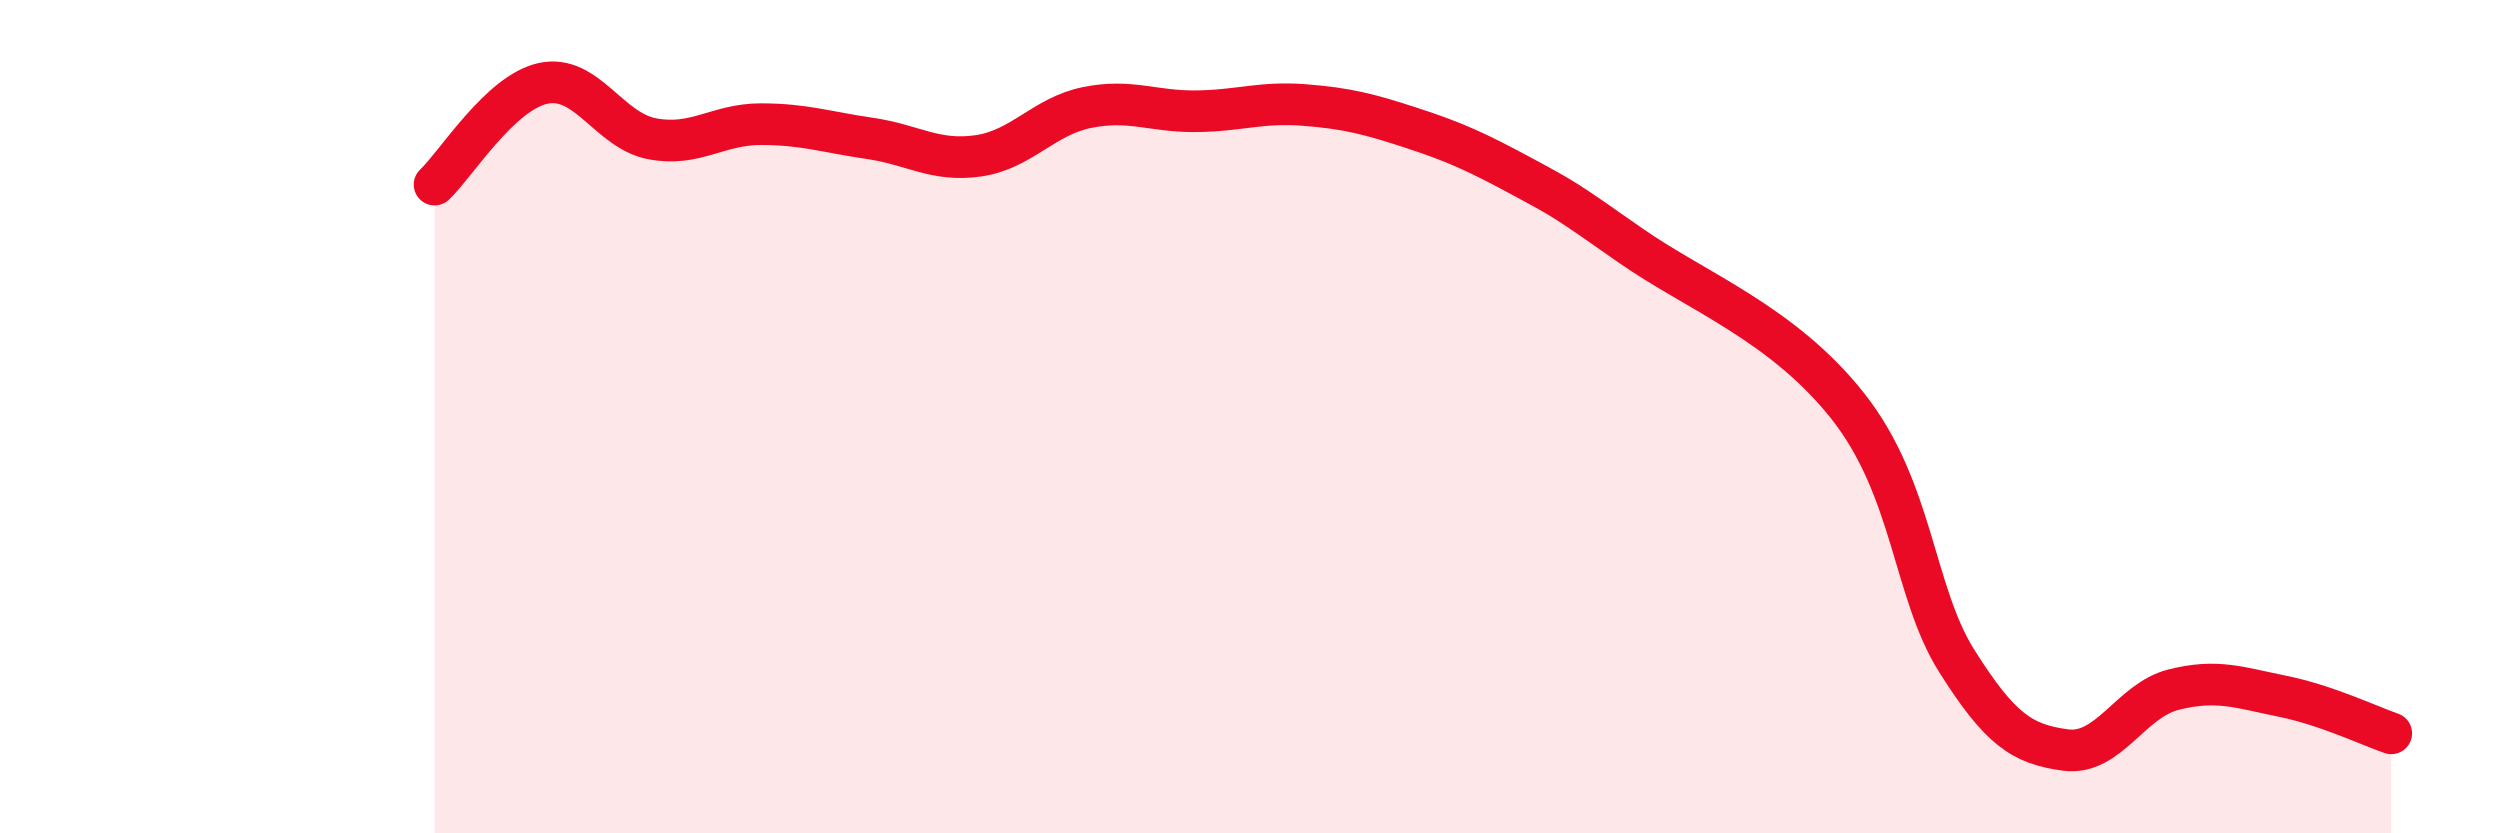 
    <svg width="60" height="20" viewBox="0 0 60 20" xmlns="http://www.w3.org/2000/svg">
      <path
        d="M 10.43,4.43 C 10.95,3.94 12,2.22 13.04,2 C 14.08,1.78 14.61,3.13 15.65,3.33 C 16.69,3.53 17.22,2.98 18.26,2.98 C 19.3,2.98 19.83,3.17 20.87,3.32 C 21.91,3.47 22.44,3.89 23.48,3.74 C 24.52,3.59 25.05,2.79 26.09,2.58 C 27.13,2.37 27.66,2.68 28.7,2.67 C 29.74,2.66 30.26,2.44 31.3,2.52 C 32.34,2.6 32.87,2.74 33.91,3.08 C 34.95,3.42 35.48,3.67 36.52,4.23 C 37.56,4.79 37.56,4.79 39.13,5.89 C 40.7,6.99 42.78,7.76 44.35,9.75 C 45.92,11.74 45.92,14.21 46.96,15.86 C 48,17.51 48.53,17.86 49.57,18 C 50.61,18.14 51.13,16.81 52.17,16.55 C 53.21,16.29 53.74,16.5 54.78,16.71 C 55.82,16.92 56.87,17.42 57.39,17.6L57.39 20L10.43 20Z"
        fill="#EB0A25"
        opacity="0.1"
        stroke-linecap="round"
        stroke-linejoin="round"
      />
      <path
        d="M 10.43,4.43 C 10.95,3.94 12,2.22 13.04,2 C 14.08,1.78 14.61,3.13 15.65,3.33 C 16.69,3.53 17.22,2.98 18.26,2.98 C 19.3,2.98 19.83,3.17 20.87,3.32 C 21.91,3.47 22.44,3.89 23.48,3.74 C 24.52,3.59 25.05,2.79 26.09,2.58 C 27.13,2.37 27.66,2.68 28.7,2.67 C 29.74,2.66 30.26,2.44 31.3,2.52 C 32.34,2.6 32.87,2.74 33.91,3.08 C 34.95,3.42 35.48,3.67 36.52,4.23 C 37.56,4.79 37.56,4.79 39.13,5.89 C 40.7,6.99 42.78,7.76 44.35,9.75 C 45.92,11.74 45.92,14.21 46.96,15.86 C 48,17.51 48.53,17.86 49.57,18 C 50.61,18.14 51.13,16.81 52.17,16.55 C 53.21,16.29 53.74,16.5 54.78,16.71 C 55.82,16.92 56.87,17.42 57.39,17.6"
        stroke="#EB0A25"
        stroke-width="1"
        fill="none"
        stroke-linecap="round"
        stroke-linejoin="round"
      />
    </svg>
  